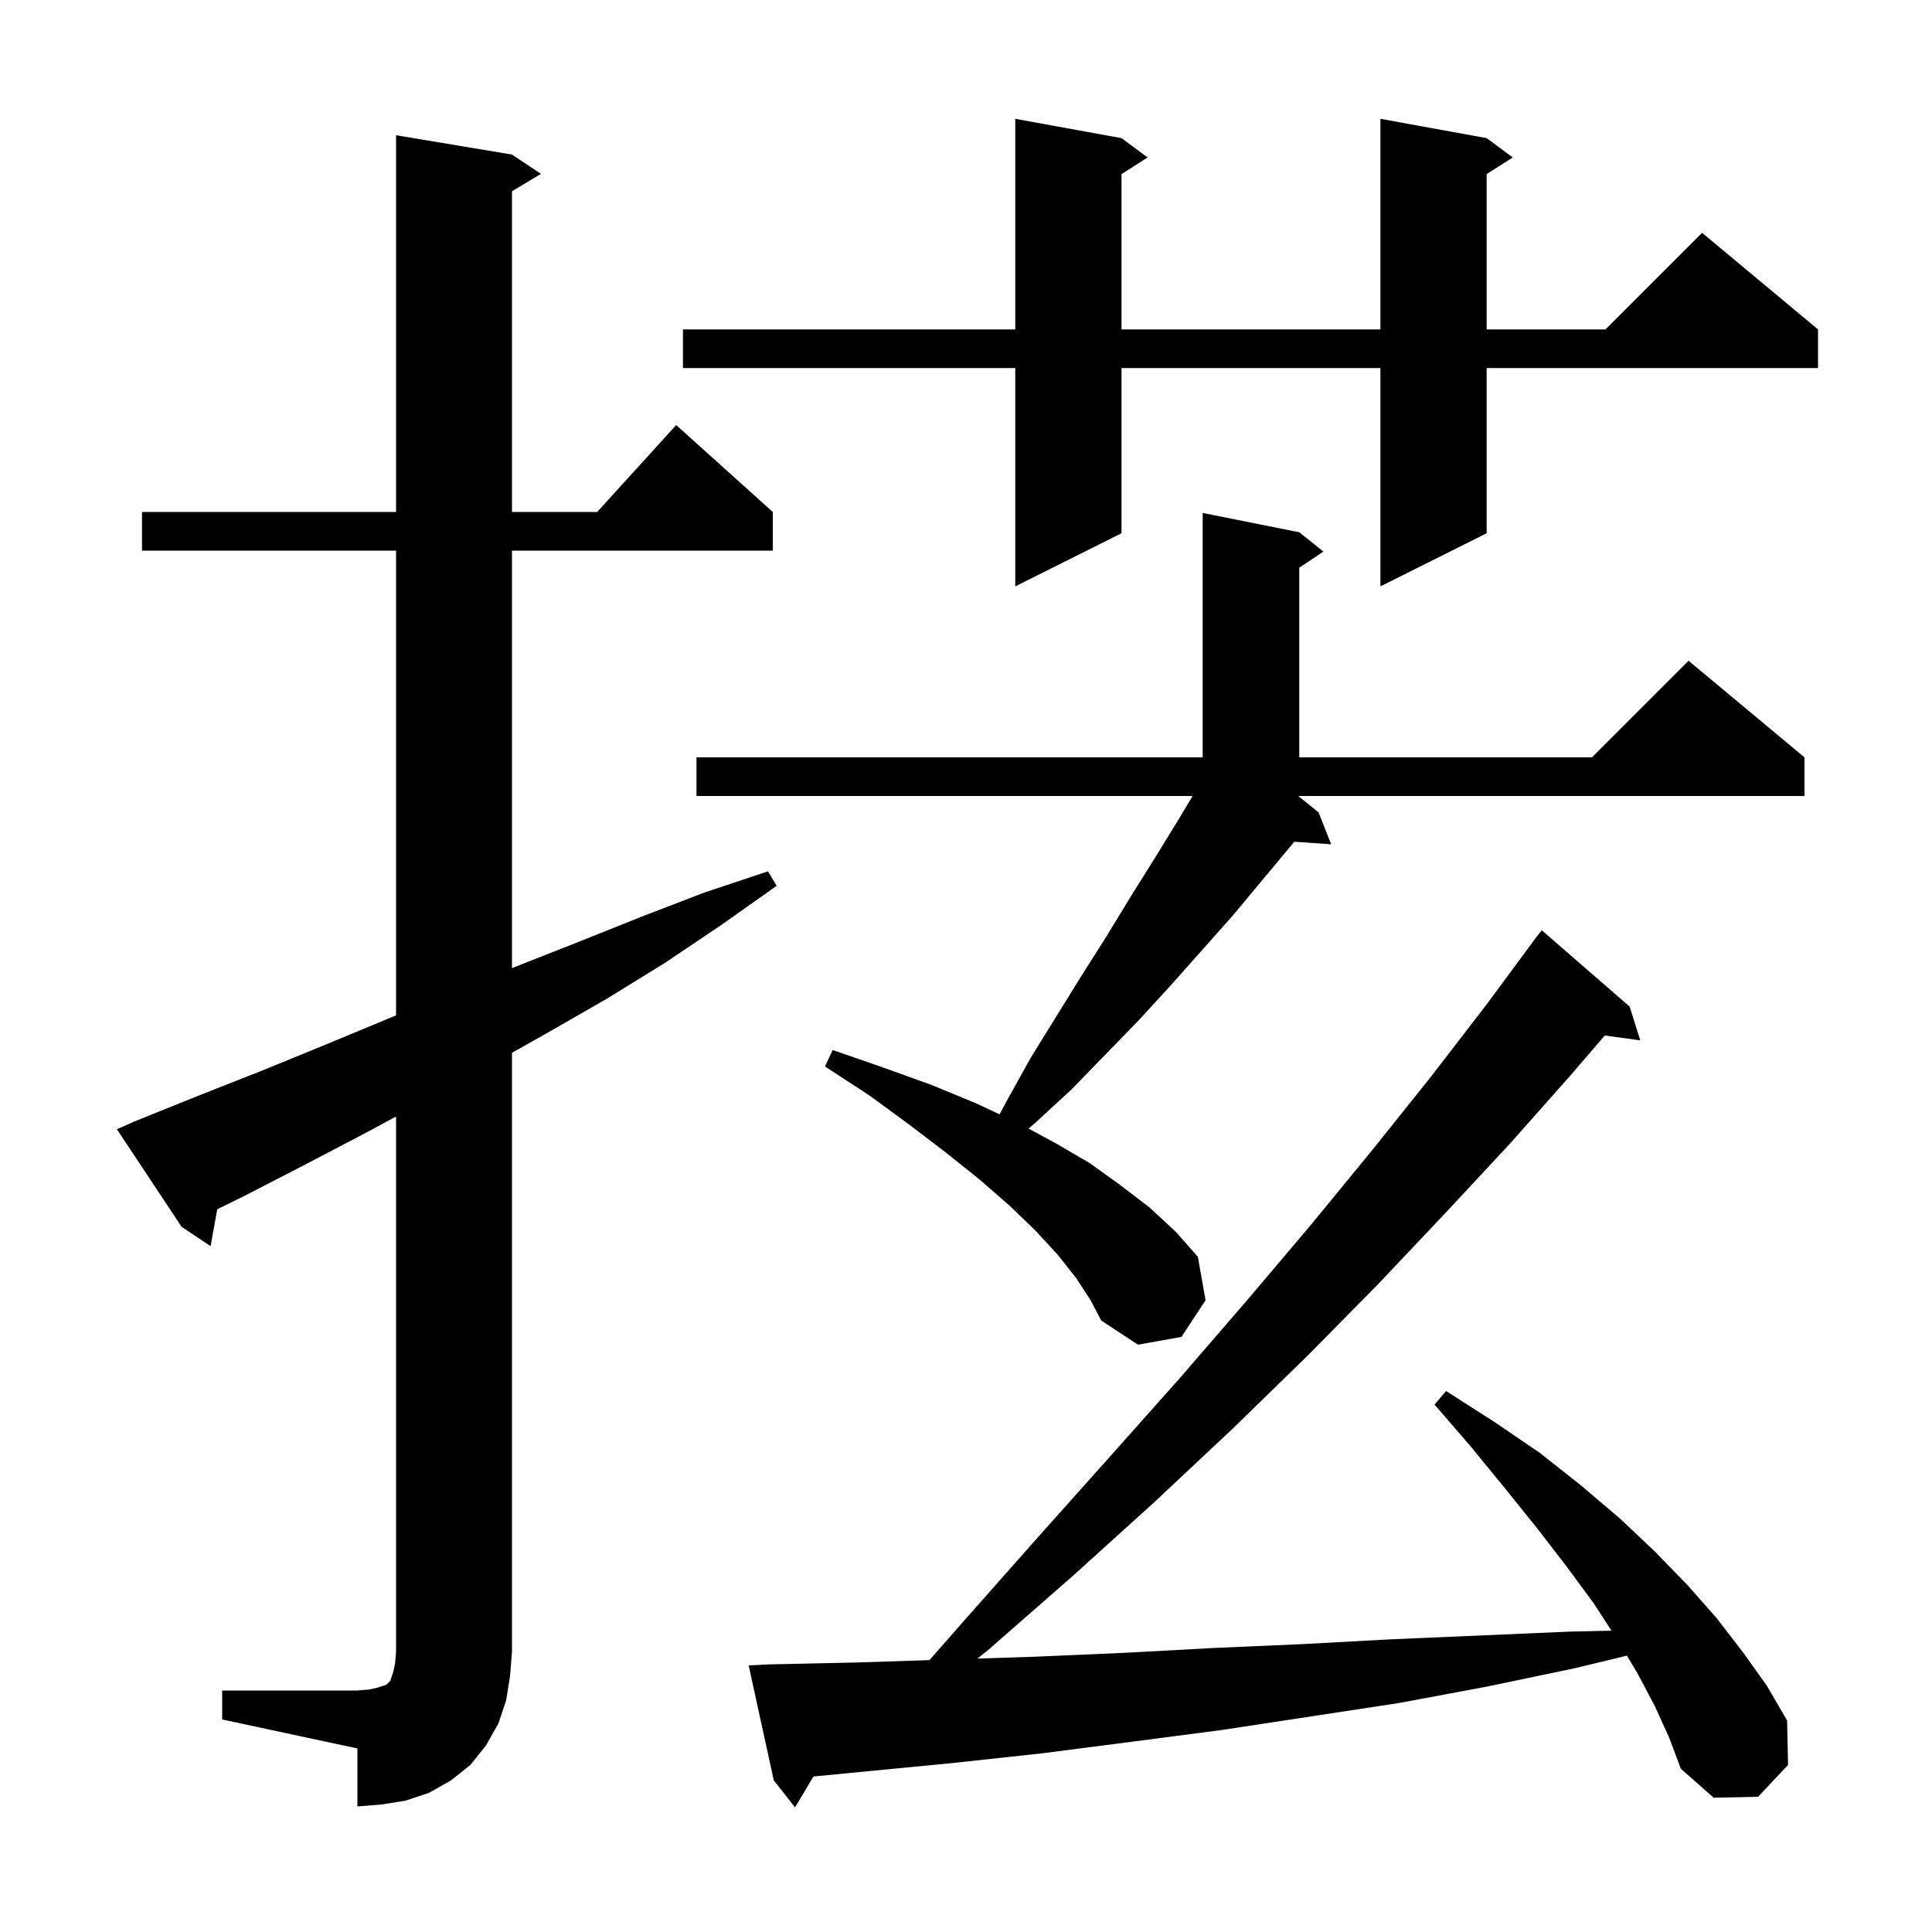 <svg xmlns="http://www.w3.org/2000/svg" xmlns:xlink="http://www.w3.org/1999/xlink" version="1.1" baseProfile="full" viewBox="0 0 200 200" width="200" height="200"><g fill="currentColor"><path d="M 171.3 176.6 L 169.5 173.2 L 168.415 171.391 L 163.0 172.7 L 153.9 174.6 L 144.8 176.3 L 126.4 179.1 L 117.2 180.3 L 107.9 181.5 L 98.7 182.5 L 84.208 183.902 L 82.3 187.1 L 80.1 184.3 L 77.5 172.4 L 79.5 172.3 L 88.7 172.1 L 96.216 171.855 L 99.6 168.0 L 107.3 159.3 L 114.8 150.9 L 122.1 142.7 L 129.1 134.6 L 135.7 126.8 L 142.1 119.0 L 148.1 111.5 L 153.8 104.1 L 158.606 97.604 L 158.6 97.6 L 158.814 97.321 L 159.2 96.8 L 159.21 96.807 L 159.6 96.3 L 168.7 104.2 L 169.8 107.7 L 166.128 107.194 L 162.6 111.3 L 156.3 118.4 L 149.6 125.6 L 142.6 133.0 L 135.3 140.4 L 127.6 147.9 L 119.5 155.5 L 111.1 163.1 L 102.3 170.8 L 101.179 171.694 L 107.2 171.5 L 116.4 171.1 L 125.6 170.6 L 134.8 170.2 L 144.0 169.7 L 162.6 168.9 L 166.822 168.809 L 165.0 166.0 L 162.2 162.2 L 159.2 158.3 L 155.9 154.2 L 152.3 149.8 L 148.5 145.4 L 149.7 144.0 L 154.7 147.2 L 159.4 150.4 L 163.7 153.8 L 167.7 157.2 L 171.3 160.6 L 174.7 164.1 L 177.7 167.5 L 180.4 171.0 L 182.9 174.5 L 185.0 178.1 L 185.1 182.7 L 182.0 186.0 L 177.4 186.1 L 174.0 183.1 L 172.8 179.9 Z M 23.0 175.0 L 37.0 175.0 L 38.2 174.9 L 39.1 174.7 L 40.0 174.4 L 40.4 174.0 L 40.7 173.1 L 40.9 172.2 L 41.0 171.0 L 41.0 115.581 L 38.0 117.2 L 31.7 120.5 L 25.3 123.8 L 22.489 125.184 L 21.8 129.0 L 18.8 127.0 L 12.1 116.9 L 13.9 116.1 L 20.6 113.4 L 27.2 110.8 L 33.8 108.1 L 40.3 105.4 L 41.0 105.12 L 41.0 57.0 L 14.7 57.0 L 14.7 53.0 L 41.0 53.0 L 41.0 14.0 L 53.0 16.0 L 56.0 18.0 L 53.0 19.8 L 53.0 53.0 L 61.818 53.0 L 70.0 44.0 L 80.0 53.0 L 80.0 57.0 L 53.0 57.0 L 53.0 100.225 L 53.3 100.1 L 59.9 97.5 L 66.4 94.9 L 72.9 92.4 L 79.5 90.2 L 80.4 91.7 L 74.6 95.8 L 68.8 99.7 L 62.8 103.4 L 56.7 106.9 L 53.0 108.989 L 53.0 171.0 L 52.8 173.5 L 52.4 176.0 L 51.6 178.4 L 50.3 180.7 L 48.7 182.7 L 46.7 184.3 L 44.4 185.6 L 42.0 186.4 L 39.5 186.8 L 37.0 187.0 L 37.0 181.0 L 23.0 178.0 Z M 111.4 132.3 L 109.5 129.9 L 107.2 127.4 L 104.5 124.8 L 101.4 122.1 L 97.9 119.3 L 94.1 116.4 L 90.0 113.4 L 85.4 110.4 L 86.2 108.7 L 91.4 110.5 L 96.4 112.3 L 101.0 114.2 L 103.479 115.353 L 104.2 114.0 L 106.7 109.5 L 111.9 101.1 L 114.5 97.0 L 117.0 92.9 L 119.5 88.9 L 121.9 85.0 L 123.46 82.4 L 72.1 82.4 L 72.1 78.4 L 124.5 78.4 L 124.5 53.1 L 134.5 55.1 L 137.0 57.1 L 134.5 58.767 L 134.5 78.4 L 164.8 78.4 L 174.8 68.4 L 186.8 78.4 L 186.8 82.4 L 134.397 82.4 L 136.5 84.1 L 137.8 87.4 L 133.984 87.137 L 133.6 87.6 L 127.6 94.8 L 121.2 102.0 L 117.9 105.6 L 110.9 112.8 L 107.1 116.3 L 106.474 116.832 L 109.2 118.3 L 112.8 120.4 L 116.0 122.7 L 119.0 125.0 L 121.7 127.5 L 124.0 130.1 L 124.8 134.6 L 122.3 138.4 L 117.8 139.2 L 114.0 136.7 L 112.9 134.6 Z M 153.9 14.3 L 156.6 16.3 L 153.9 18.023 L 153.9 34.1 L 166.2 34.1 L 176.2 24.1 L 188.2 34.1 L 188.2 38.1 L 153.9 38.1 L 153.9 55.2 L 142.9 60.7 L 142.9 38.1 L 116.1 38.1 L 116.1 55.2 L 105.1 60.7 L 105.1 38.1 L 70.7 38.1 L 70.7 34.1 L 105.1 34.1 L 105.1 12.3 L 116.1 14.3 L 118.8 16.3 L 116.1 18.023 L 116.1 34.1 L 142.9 34.1 L 142.9 12.3 Z "/></g></svg>